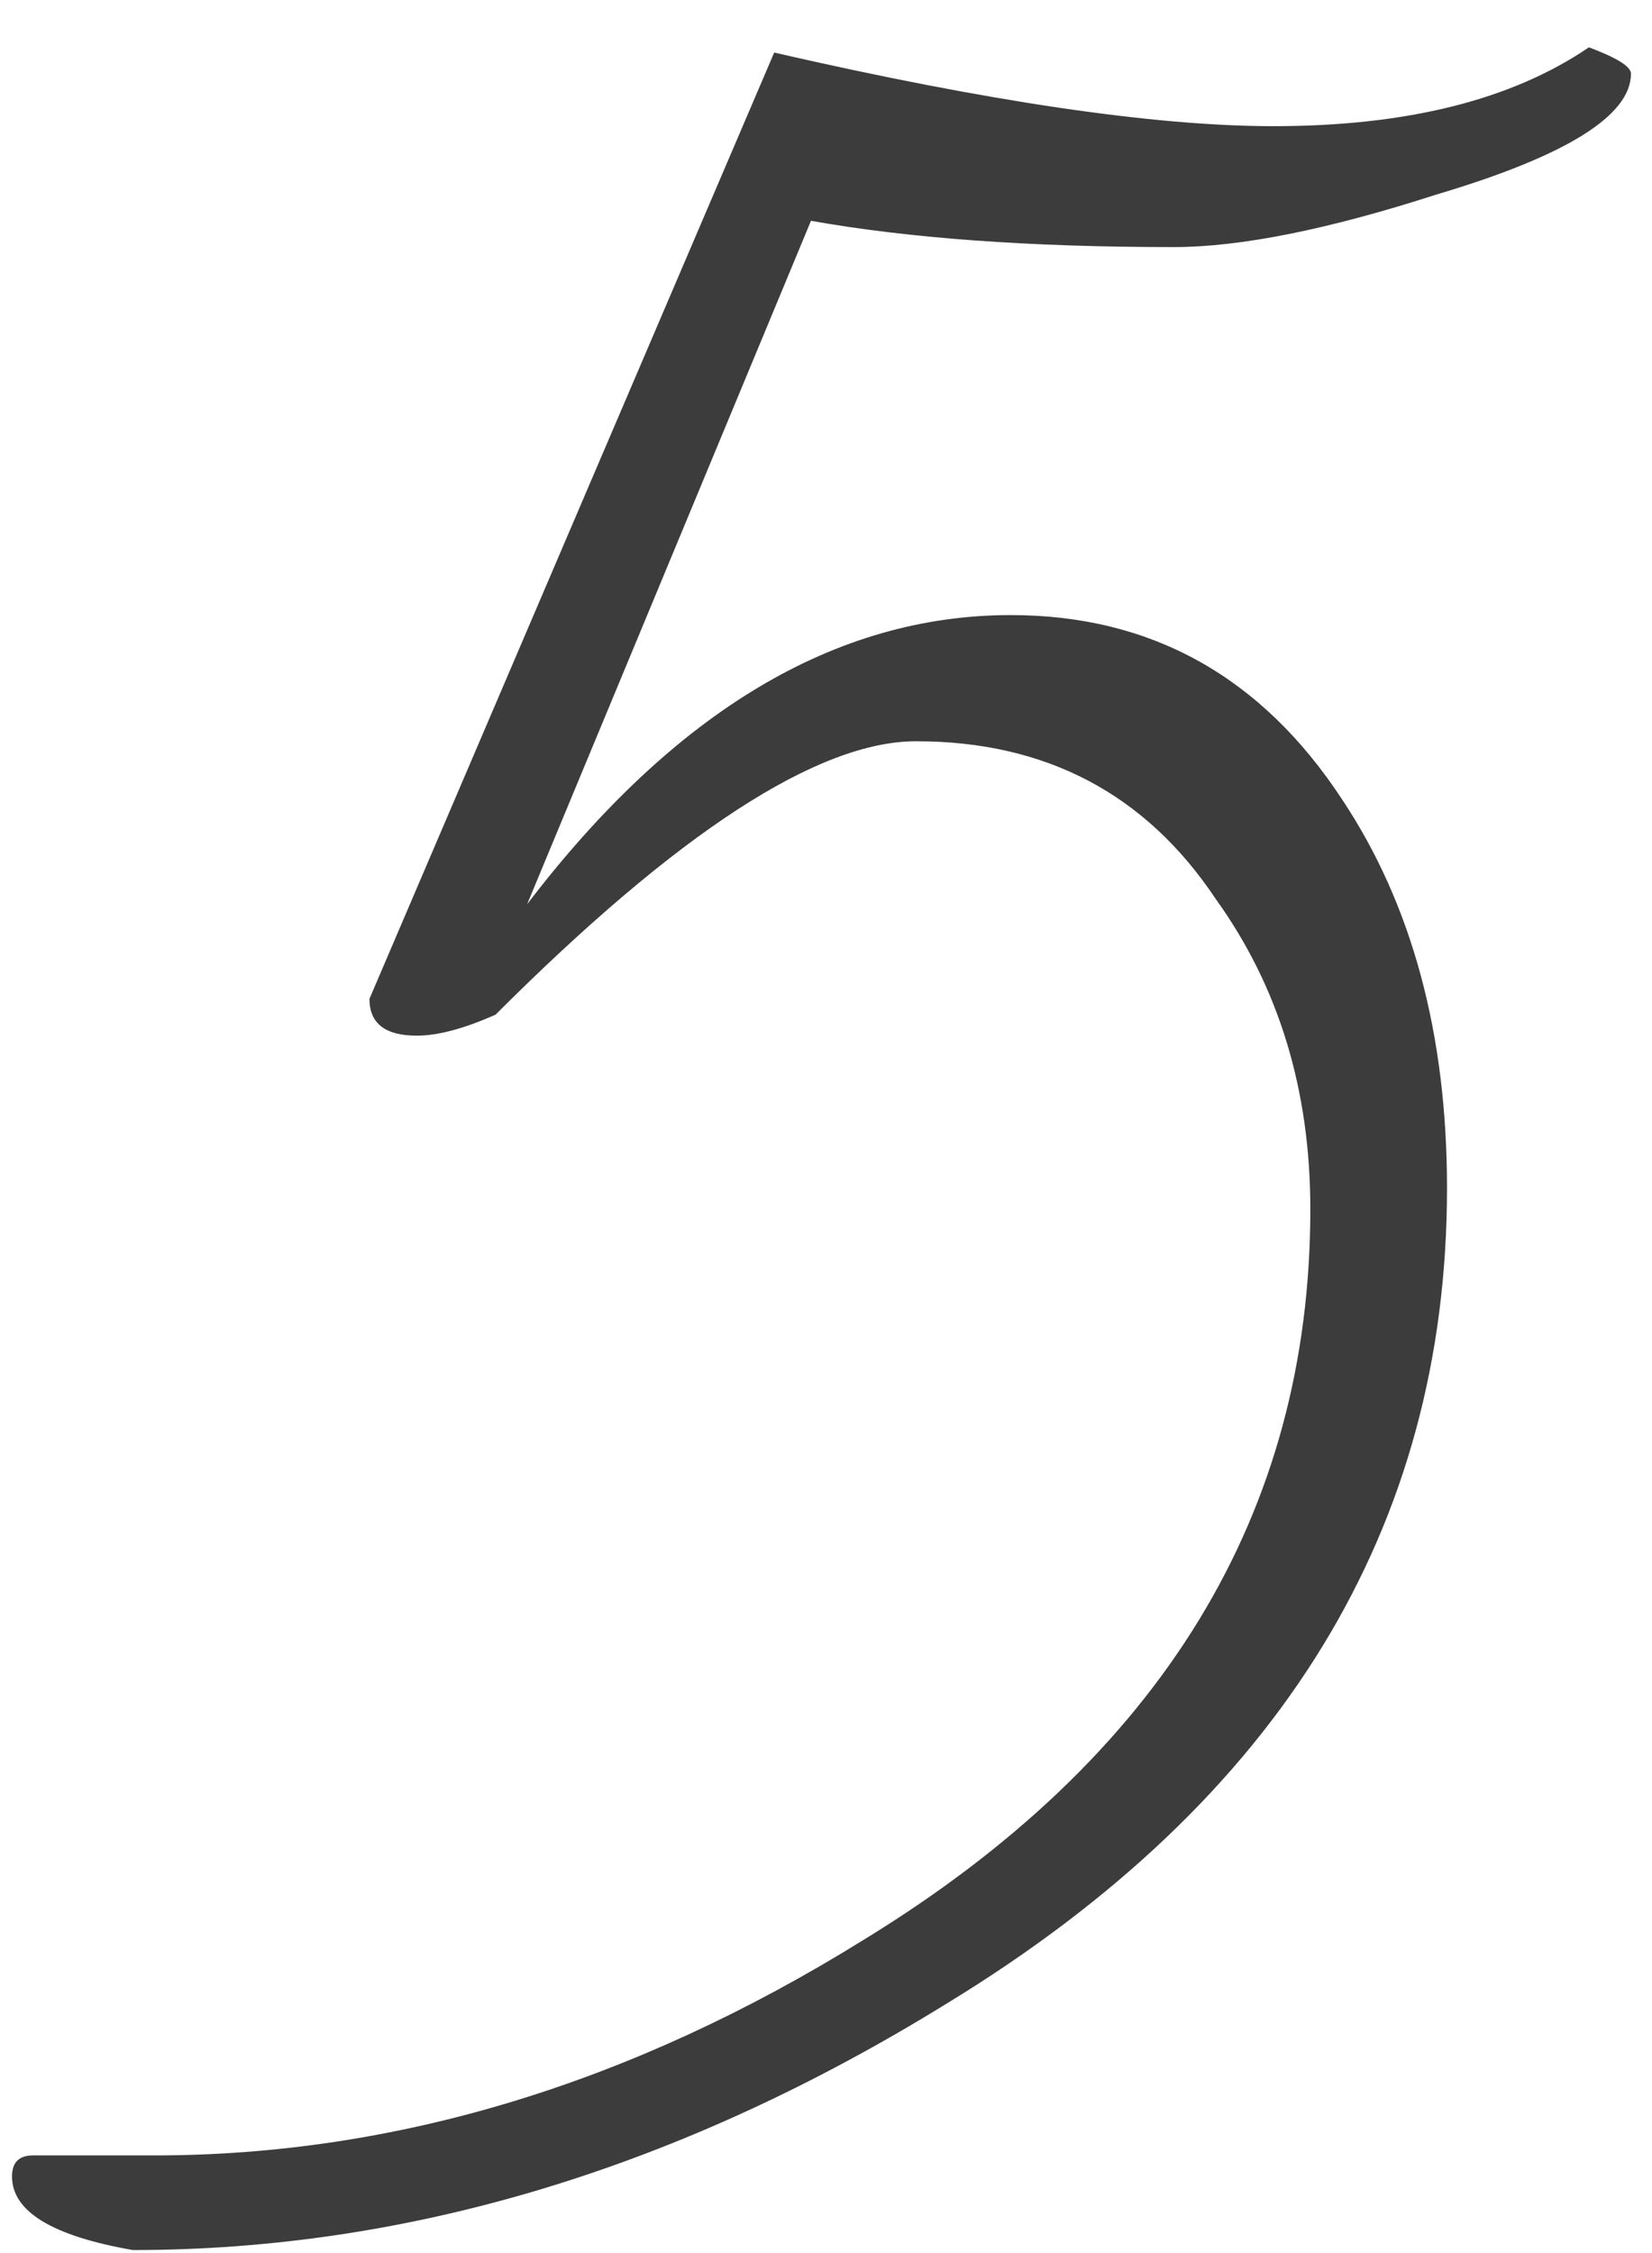 <?xml version="1.0" encoding="UTF-8"?> <svg xmlns="http://www.w3.org/2000/svg" width="22" height="30" viewBox="0 0 22 30" fill="none"><path d="M21.72 0.98C21.72 1.54 20.857 2.077 19.13 2.59C17.683 3.057 16.517 3.29 15.63 3.29C13.717 3.29 12.107 3.173 10.8 2.94L7.02 12.04C8.98 9.473 11.127 8.19 13.46 8.19C15.327 8.19 16.797 9.007 17.87 10.64C18.803 12.04 19.27 13.767 19.27 15.82C19.27 20.347 17.053 23.963 12.62 26.67C9.073 28.863 5.457 29.96 1.77 29.96C0.697 29.773 0.16 29.447 0.16 28.98C0.16 28.793 0.253 28.7 0.44 28.7H2.05C5.27 28.7 8.42 27.743 11.5 25.83C15.467 23.403 17.45 20.16 17.45 16.1C17.45 14.513 17.03 13.137 16.19 11.97C15.257 10.57 13.927 9.87 12.2 9.87C10.893 9.87 9.027 11.083 6.6 13.51C6.18 13.697 5.83 13.79 5.55 13.79C5.13 13.79 4.92 13.627 4.92 13.3L10.31 0.7C13.157 1.353 15.373 1.68 16.96 1.68C18.733 1.68 20.133 1.33 21.16 0.63C21.533 0.77 21.72 0.887 21.72 0.98Z" fill="#3C3C3C"></path></svg> 